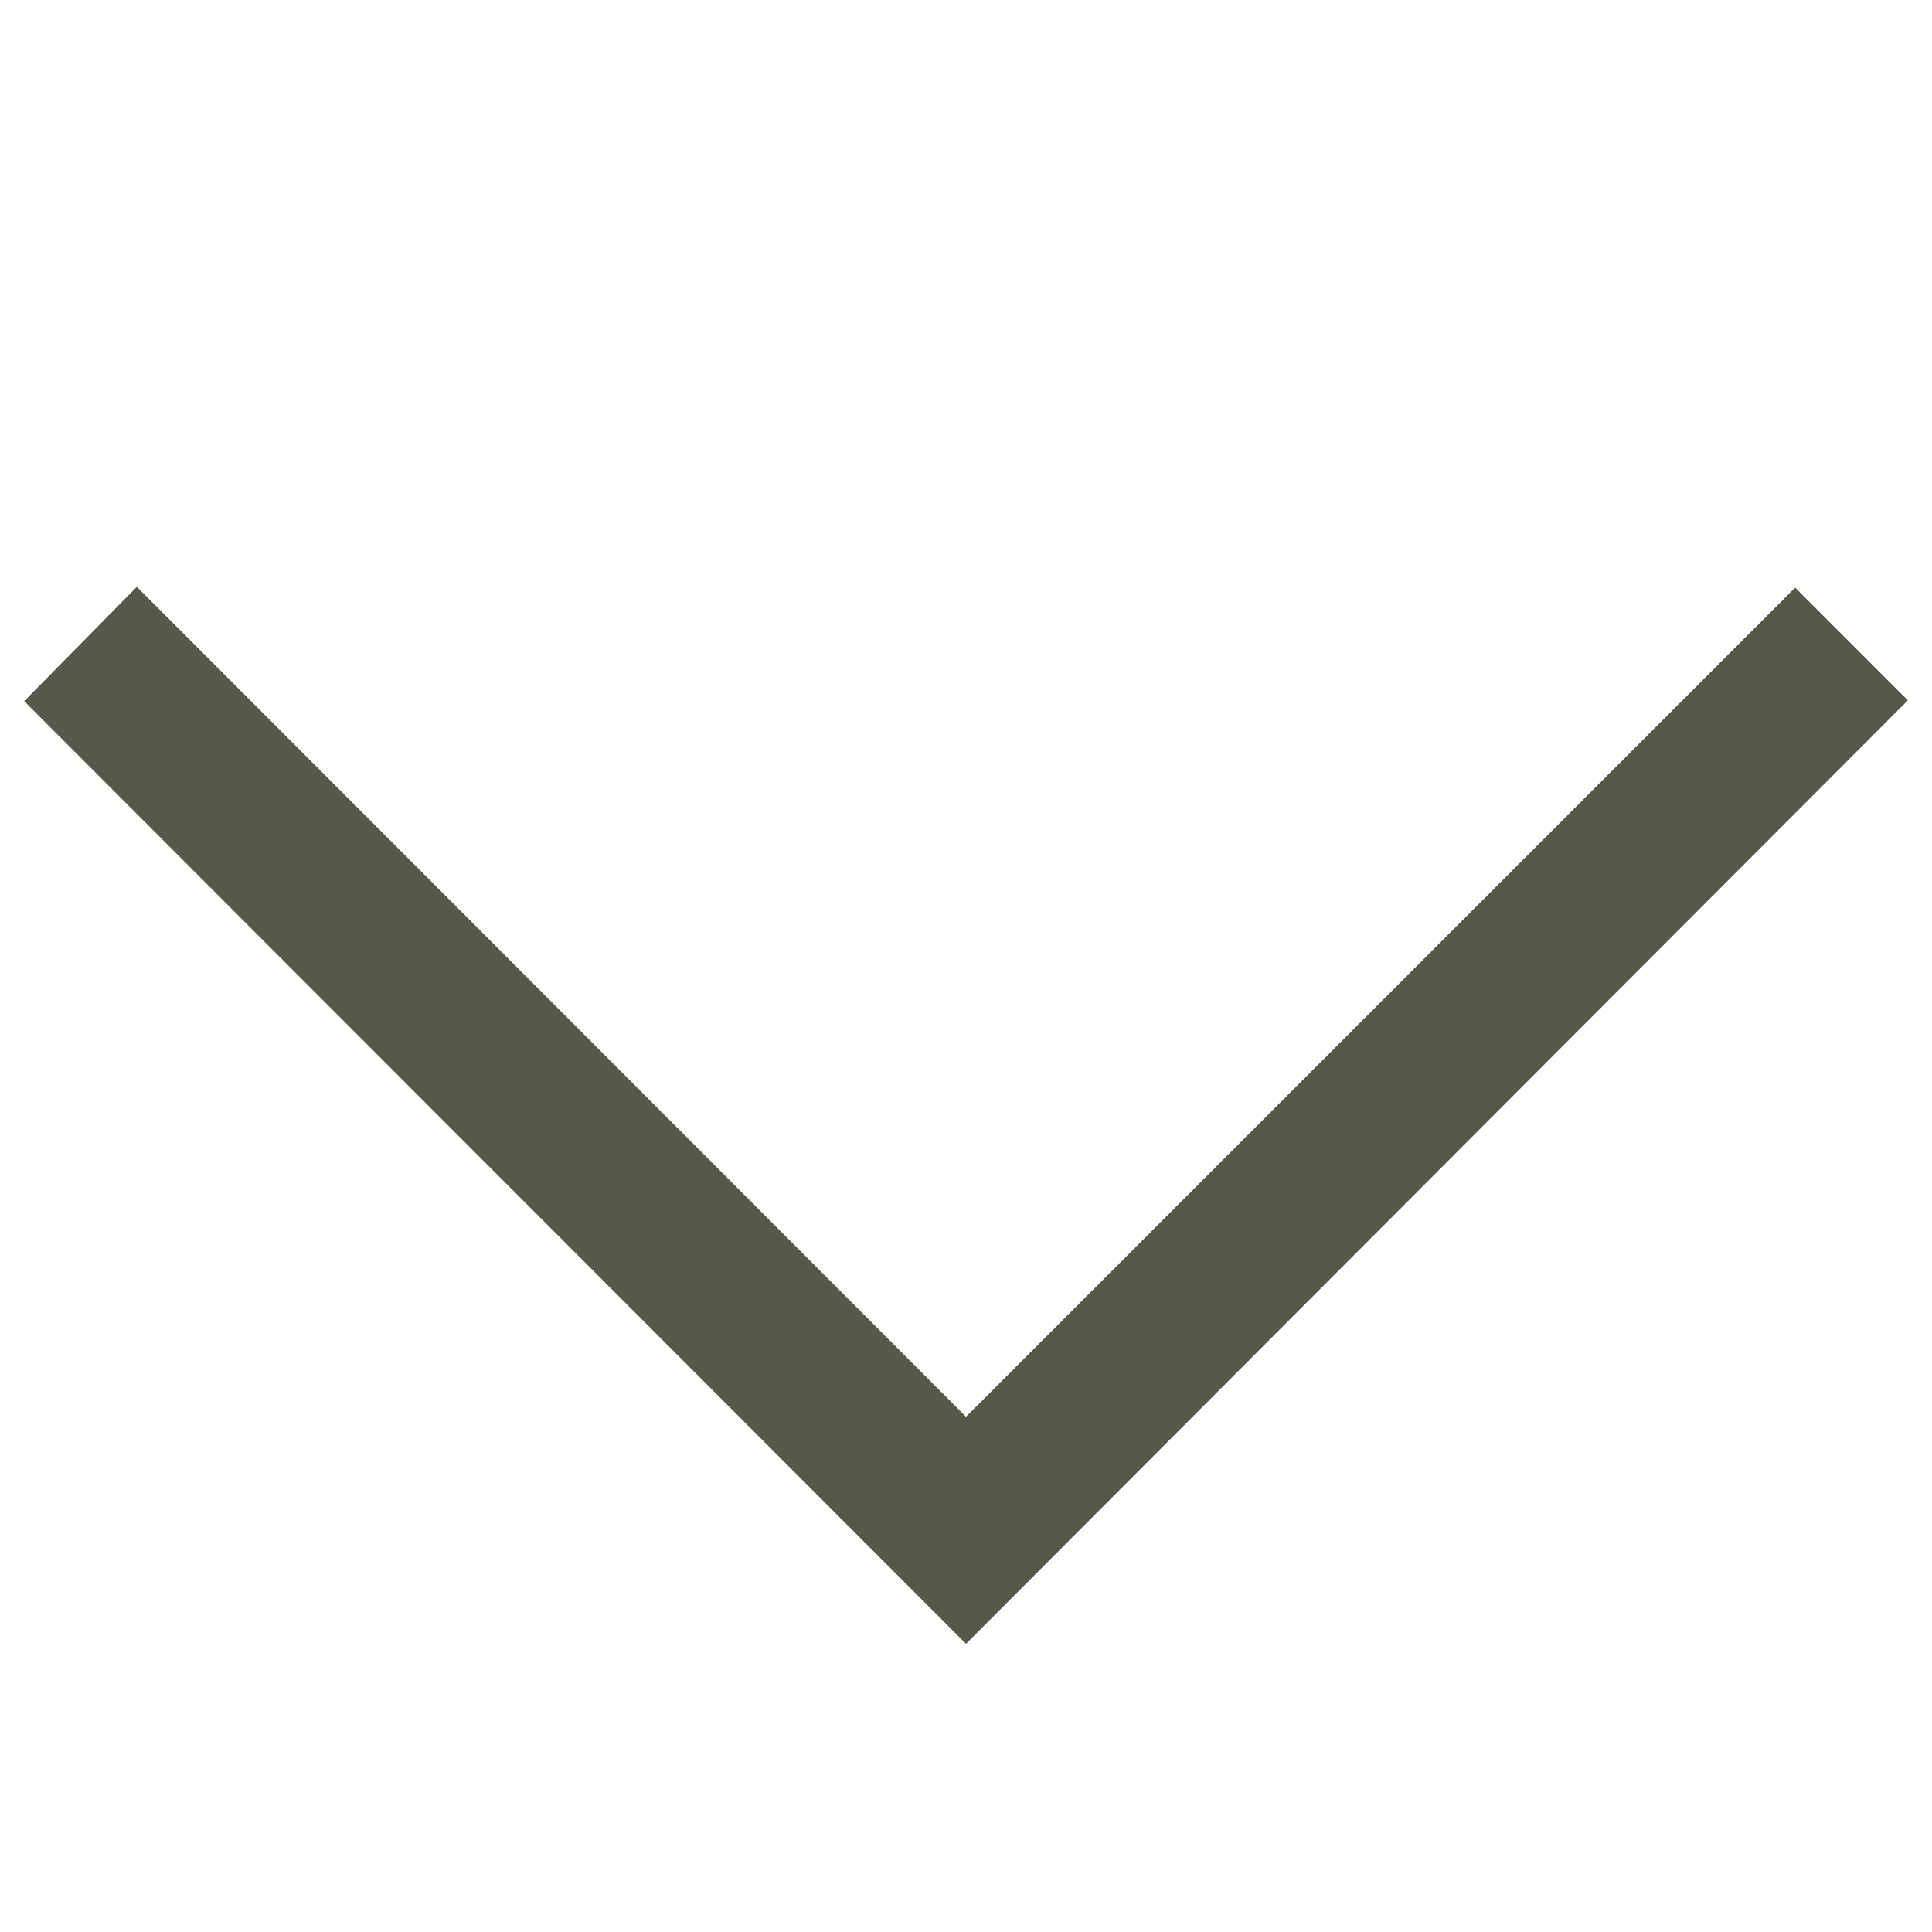 <svg aria-hidden="true" aria-label="" class="BNH gUZ U9O kVc" height="12" role="img" viewBox="0 0 24 24" width="12" fill="rgb(87, 87, 76)" style="color: rgb(87, 87, 76);"><path d="M23.7 8.7 12 20.42.3 8.71l1.4-1.42L12 17.6 22.3 7.3z"></path></svg>